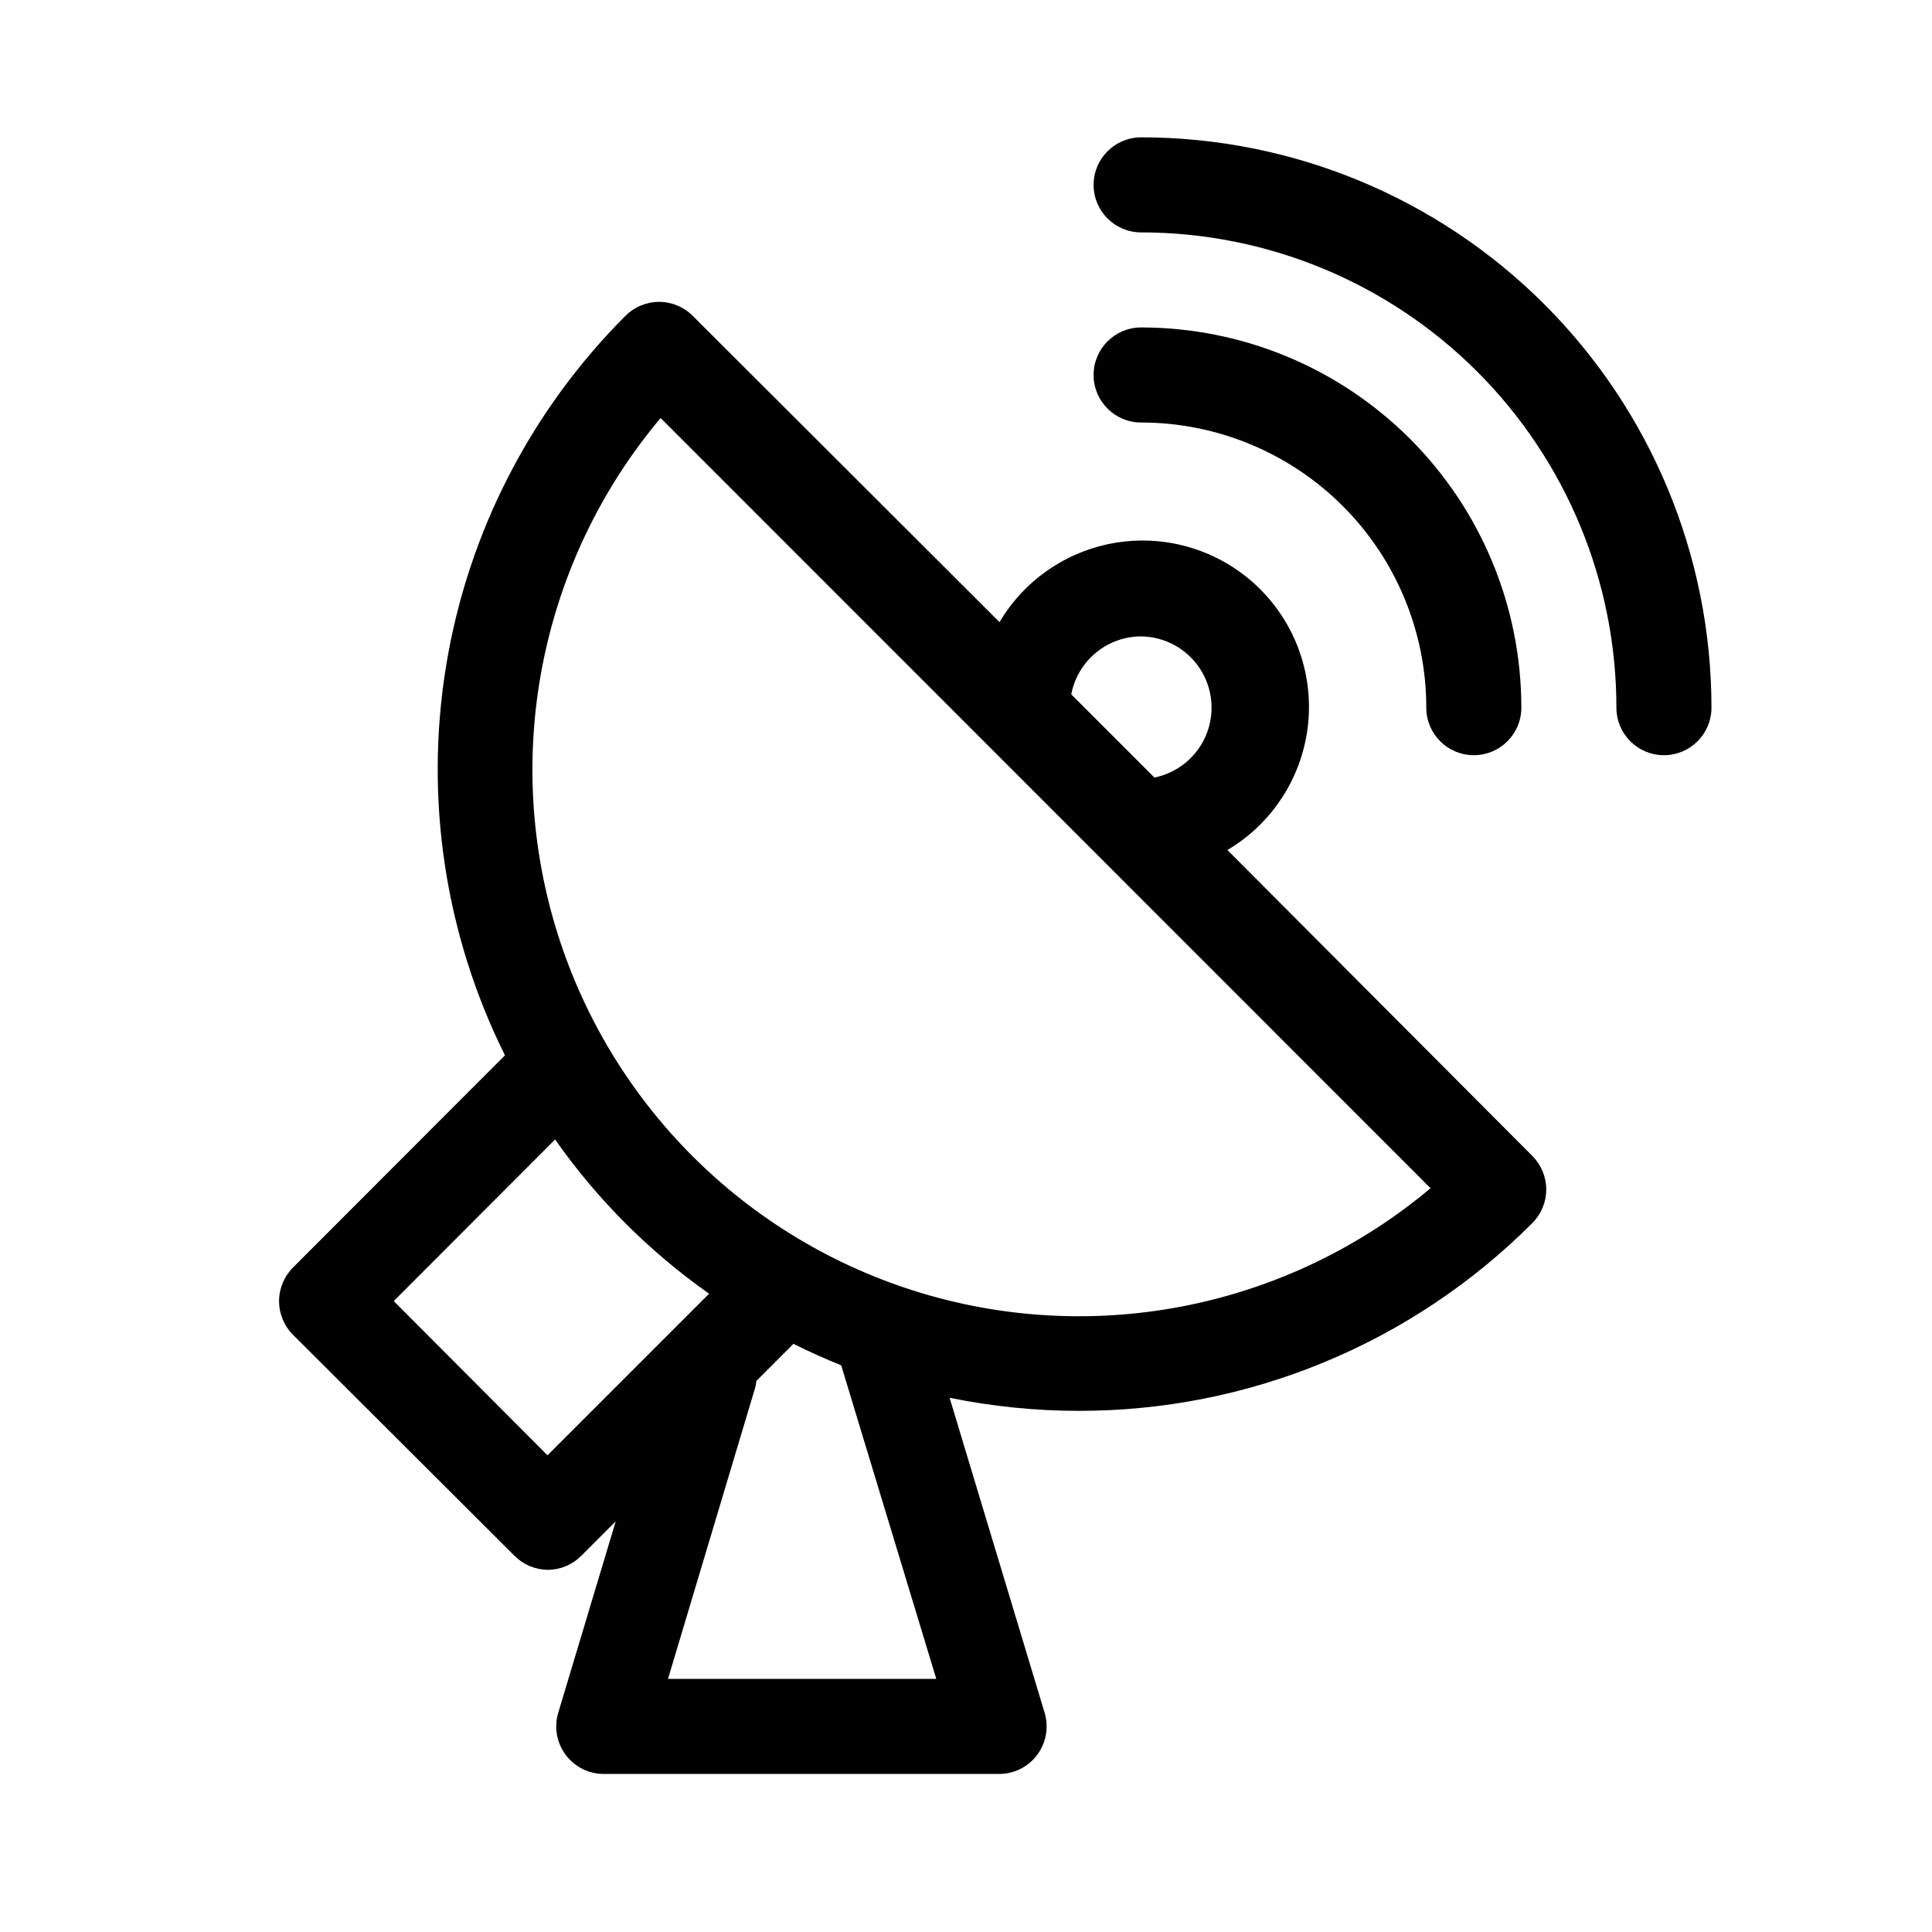 <?xml version="1.0" encoding="UTF-8"?>
<!-- Uploaded to: SVG Repo, www.svgrepo.com, Generator: SVG Repo Mixer Tools -->
<svg fill="#000000" width="800px" height="800px" version="1.1" viewBox="144 144 512 512" xmlns="http://www.w3.org/2000/svg">
 <g>
  <path d="m521.98 331.54c0 6.957 5.637 12.594 12.594 12.594s12.598-5.637 12.598-12.594c0-26.723-10.617-52.352-29.516-71.25-18.895-18.895-44.523-29.512-71.25-29.512-6.953 0-12.594 5.641-12.594 12.594 0 6.957 5.641 12.598 12.594 12.598 20.043 0 39.266 7.961 53.438 22.133s22.137 33.395 22.137 53.438z"/>
  <path d="m446.41 180.4c-6.953 0-12.594 5.637-12.594 12.594 0 6.957 5.641 12.594 12.594 12.594 33.406 0 65.441 13.27 89.062 36.891 23.621 23.621 36.891 55.66 36.891 89.062 0 6.957 5.641 12.594 12.598 12.594 6.953 0 12.594-5.637 12.594-12.594 0-40.086-15.922-78.527-44.27-106.88-28.344-28.344-66.789-44.266-106.88-44.266z"/>
  <path d="m289.16 560.02c3.336-0.012 6.527-1.348 8.879-3.715l9.133-9.133-15.242 50.758v0.004c-1.137 3.824-0.395 7.961 2.004 11.152 2.394 3.191 6.16 5.059 10.152 5.031h104.67c3.977 0.008 7.727-1.867 10.105-5.055 2.383-3.191 3.117-7.316 1.984-11.129l-25.191-83.508c11.254 2.297 22.711 3.461 34.195 3.465 22.328 0.031 44.445-4.348 65.074-12.883 20.633-8.539 39.375-21.066 55.148-36.867 2.367-2.363 3.695-5.57 3.695-8.914s-1.328-6.547-3.695-8.91l-80.797-81.051c11.719-6.938 19.57-18.906 21.273-32.418 1.703-13.512-2.938-27.055-12.566-36.684-9.629-9.629-23.172-14.27-36.684-12.566s-25.48 9.555-32.418 21.273l-81.305-81.176c-2.359-2.363-5.566-3.695-8.91-3.695s-6.547 1.332-8.91 3.695c-25.184 25.203-41.816 57.68-47.543 92.848-5.731 35.164-0.27 71.242 15.613 103.13l-56.176 56.238c-2.363 2.363-3.691 5.57-3.691 8.914 0 3.34 1.328 6.547 3.691 8.91l58.695 58.566c2.336 2.352 5.504 3.688 8.816 3.715zm77.777-54.16 25.191 83.066h-71.102l22.984-76.77v0.004c0.215-0.723 0.359-1.457 0.441-2.207l9.824-9.824c4.156 2.078 8.375 3.969 12.594 5.668zm79.473-193.21c6.277 0.074 12.105 3.258 15.555 8.5 3.453 5.242 4.074 11.855 1.664 17.648s-7.539 10.012-13.691 11.258l-22.043-22.043h0.004c0.816-4.312 3.113-8.207 6.492-11.012 3.379-2.805 7.629-4.344 12.02-4.352zm-127.34-57.875 204.04 204.11c-37.344 31.367-87.969 41.836-134.7 27.852-46.723-13.984-83.27-50.547-97.242-97.273-13.969-46.727-3.484-97.352 27.895-134.68zm-27.961 191.2c11.141 15.879 24.945 29.707 40.809 40.871l-42.824 42.824-40.746-40.871z"/>
 </g>
</svg>